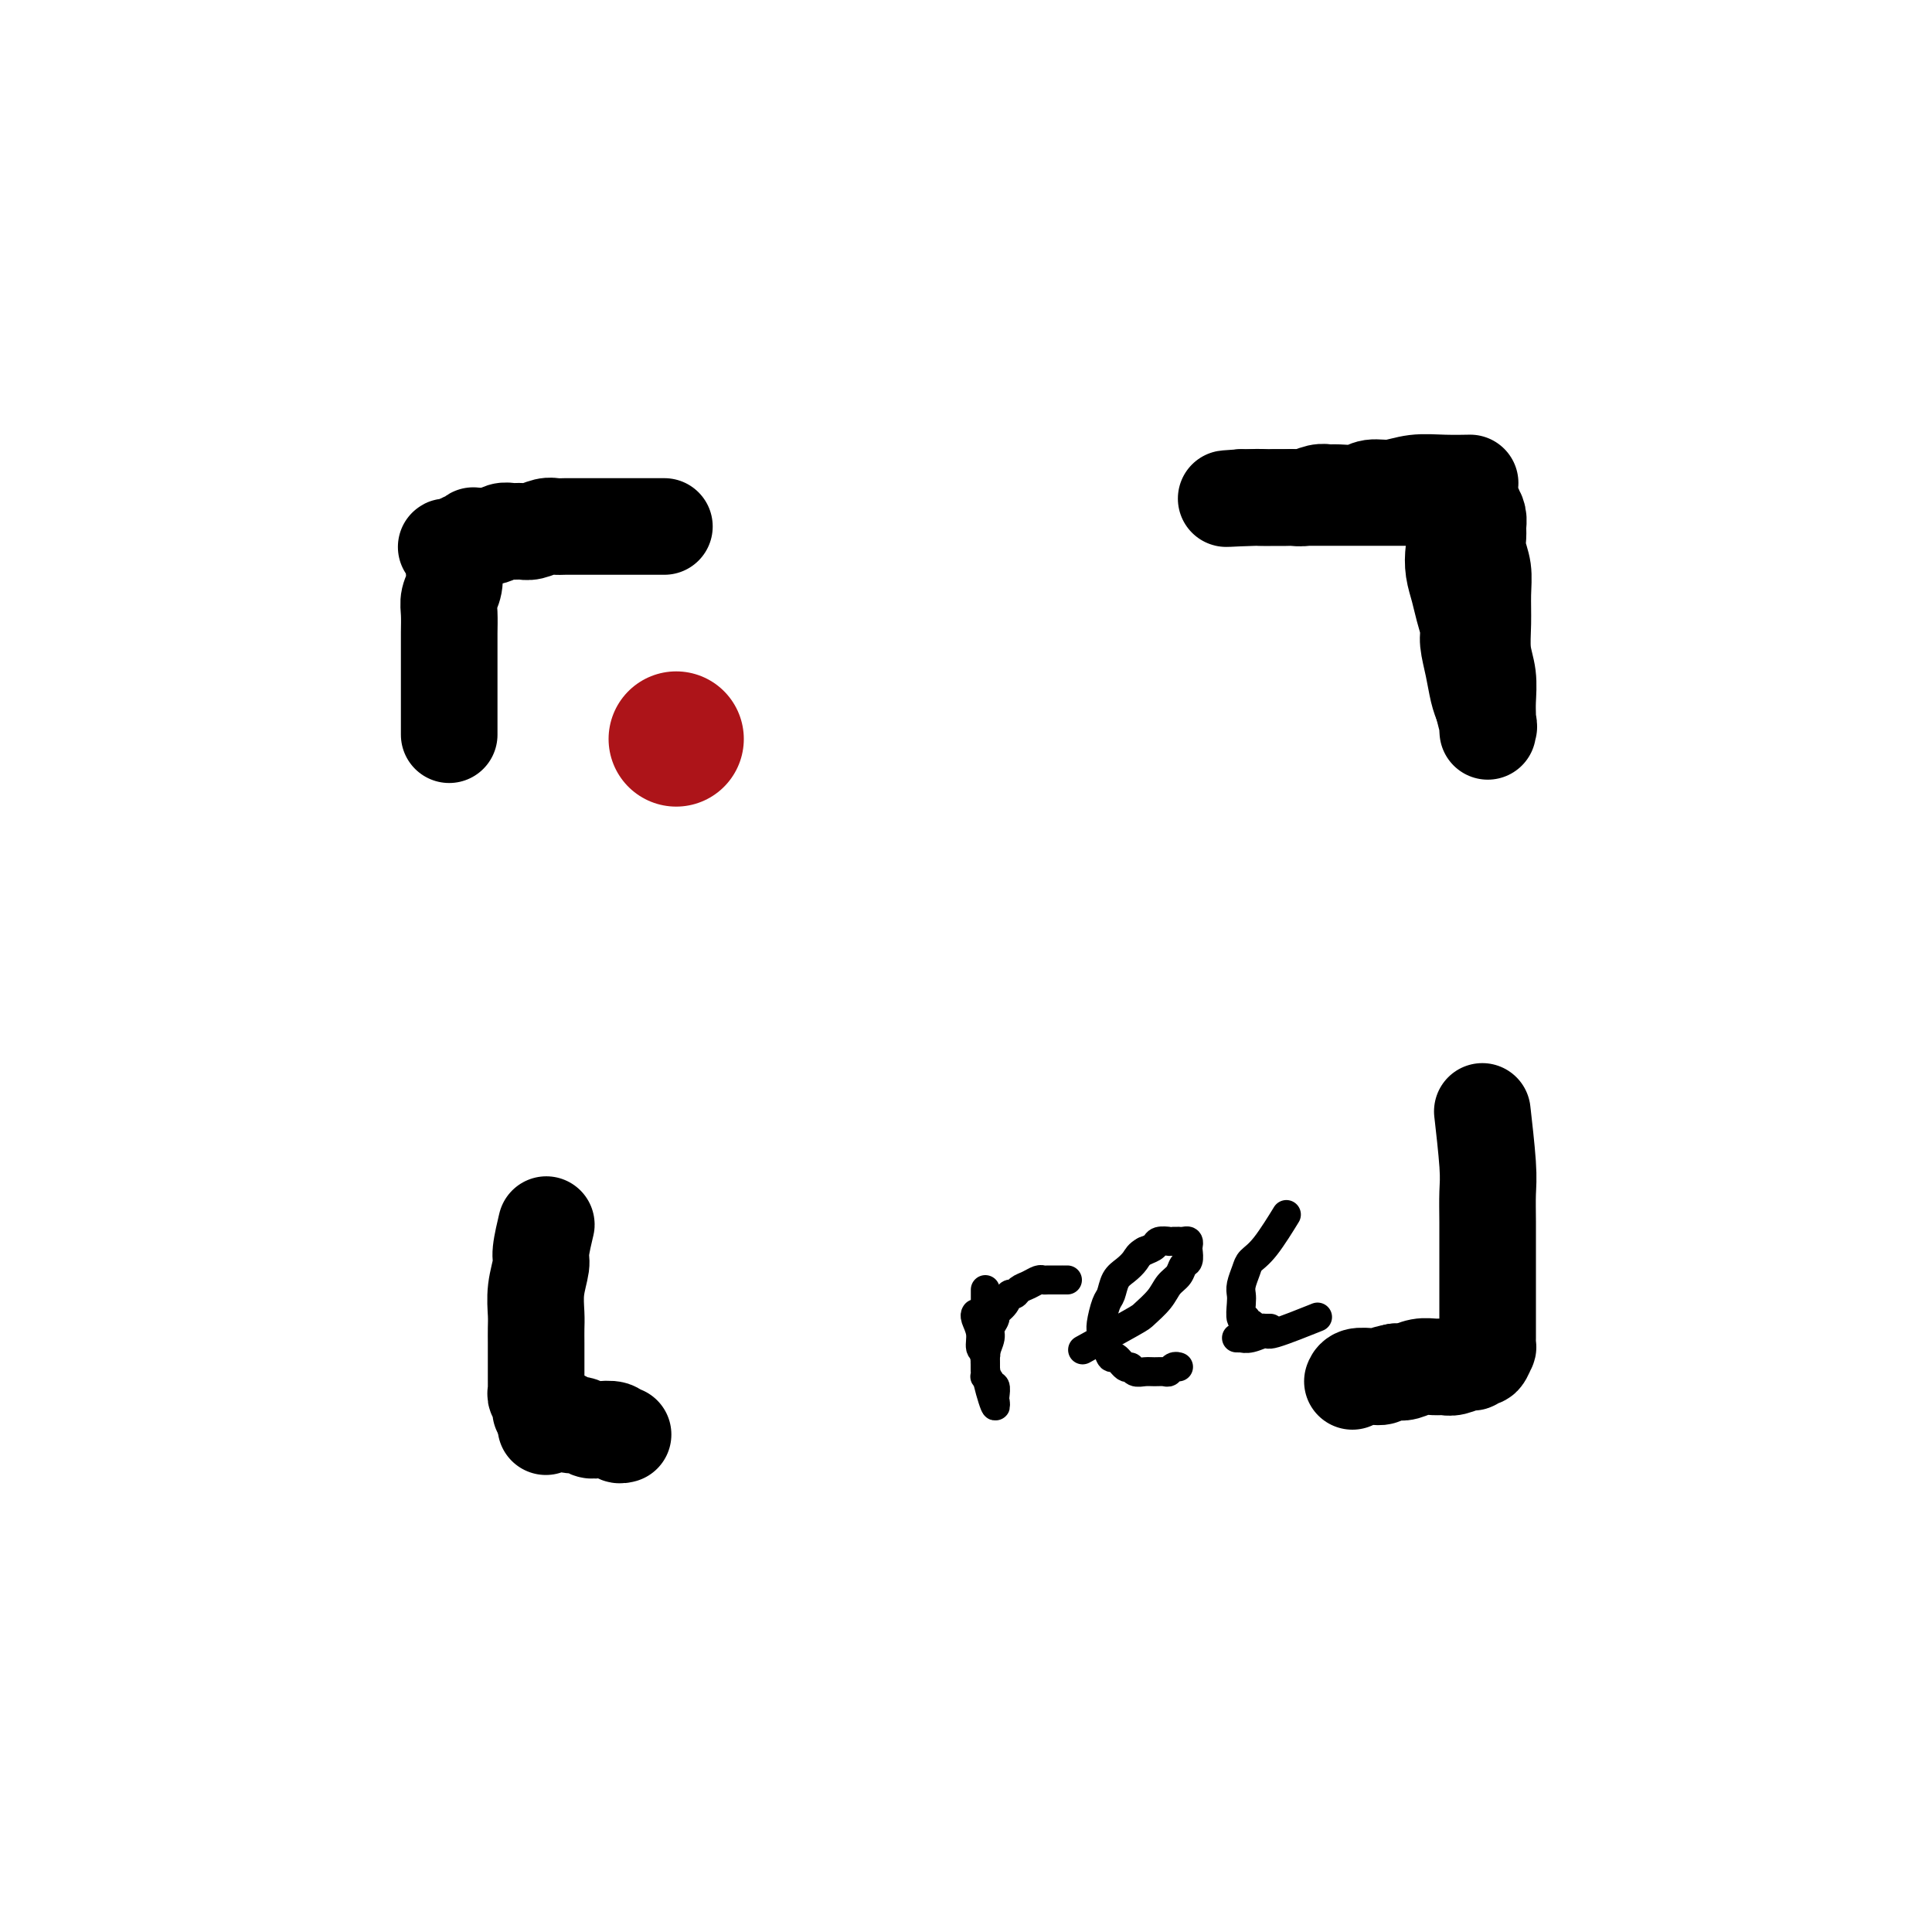 <svg viewBox='0 0 400 400' version='1.1' xmlns='http://www.w3.org/2000/svg' xmlns:xlink='http://www.w3.org/1999/xlink'><g fill='none' stroke='#000000' stroke-width='20' stroke-linecap='round' stroke-linejoin='round'><path d='M304,100c0.030,-0.001 0.060,-0.001 0,0c-0.060,0.001 -0.210,0.004 0,0c0.210,-0.004 0.779,-0.016 0,0c-0.779,0.016 -2.906,0.061 -5,0c-2.094,-0.061 -4.154,-0.227 -6,0c-1.846,0.227 -3.478,0.846 -5,1c-1.522,0.154 -2.935,-0.156 -4,0c-1.065,0.156 -1.784,0.778 -3,1c-1.216,0.222 -2.931,0.046 -4,0c-1.069,-0.046 -1.494,0.040 -2,0c-0.506,-0.040 -1.094,-0.207 -2,0c-0.906,0.207 -2.131,0.788 -3,1c-0.869,0.212 -1.383,0.057 -2,0c-0.617,-0.057 -1.336,-0.015 -2,0c-0.664,0.015 -1.273,0.004 -2,0c-0.727,-0.004 -1.571,-0.001 -2,0c-0.429,0.001 -0.445,0.000 -1,0c-0.555,-0.000 -1.651,-0.000 -2,0c-0.349,0.000 0.050,0.000 0,0c-0.050,-0.000 -0.550,-0.000 -1,0c-0.450,0.000 -0.852,0.000 -1,0c-0.148,-0.000 -0.042,-0.000 0,0c0.042,0.000 0.021,0.000 0,0'/><path d='M257,103c-6.904,0.464 -0.666,0.124 2,0c2.666,-0.124 1.758,-0.033 2,0c0.242,0.033 1.634,0.009 3,0c1.366,-0.009 2.705,-0.002 4,0c1.295,0.002 2.544,0.001 5,0c2.456,-0.001 6.118,-0.000 8,0c1.882,0.000 1.984,0.000 3,0c1.016,-0.000 2.945,0.000 4,0c1.055,-0.000 1.234,-0.000 2,0c0.766,0.000 2.117,0.000 3,0c0.883,-0.000 1.298,-0.001 2,0c0.702,0.001 1.691,0.003 2,0c0.309,-0.003 -0.063,-0.010 0,0c0.063,0.010 0.560,0.039 1,0c0.440,-0.039 0.822,-0.146 1,0c0.178,0.146 0.152,0.545 0,1c-0.152,0.455 -0.430,0.967 0,2c0.430,1.033 1.568,2.586 2,4c0.432,1.414 0.158,2.690 0,4c-0.158,1.310 -0.201,2.656 0,4c0.201,1.344 0.645,2.686 1,4c0.355,1.314 0.620,2.599 1,4c0.380,1.401 0.875,2.917 1,4c0.125,1.083 -0.121,1.734 0,3c0.121,1.266 0.610,3.149 1,5c0.390,1.851 0.683,3.672 1,5c0.317,1.328 0.659,2.164 1,3'/><path d='M307,146c1.774,7.213 1.207,3.745 1,3c-0.207,-0.745 -0.056,1.233 0,2c0.056,0.767 0.016,0.324 0,0c-0.016,-0.324 -0.008,-0.528 0,-1c0.008,-0.472 0.016,-1.212 0,-2c-0.016,-0.788 -0.057,-1.623 0,-3c0.057,-1.377 0.212,-3.295 0,-5c-0.212,-1.705 -0.793,-3.198 -1,-5c-0.207,-1.802 -0.041,-3.914 0,-6c0.041,-2.086 -0.042,-4.144 0,-6c0.042,-1.856 0.208,-3.508 0,-5c-0.208,-1.492 -0.791,-2.823 -1,-4c-0.209,-1.177 -0.046,-2.200 0,-3c0.046,-0.800 -0.026,-1.377 0,-2c0.026,-0.623 0.151,-1.291 0,-2c-0.151,-0.709 -0.576,-1.458 -1,-2c-0.424,-0.542 -0.846,-0.877 -1,-1c-0.154,-0.123 -0.042,-0.033 0,0c0.042,0.033 0.012,0.009 0,0c-0.012,-0.009 -0.006,-0.005 0,0'/><path d='M137,109c-0.165,0.000 -0.331,0.000 0,0c0.331,-0.000 1.158,-0.000 0,0c-1.158,0.000 -4.301,0.000 -6,0c-1.699,-0.000 -1.953,-0.000 -3,0c-1.047,0.000 -2.885,0.000 -4,0c-1.115,-0.000 -1.505,-0.001 -2,0c-0.495,0.001 -1.095,0.004 -2,0c-0.905,-0.004 -2.115,-0.015 -3,0c-0.885,0.015 -1.444,0.057 -2,0c-0.556,-0.057 -1.108,-0.212 -2,0c-0.892,0.212 -2.126,0.793 -3,1c-0.874,0.207 -1.390,0.041 -2,0c-0.610,-0.041 -1.315,0.041 -2,0c-0.685,-0.041 -1.350,-0.207 -2,0c-0.650,0.207 -1.284,0.786 -2,1c-0.716,0.214 -1.515,0.061 -2,0c-0.485,-0.061 -0.655,-0.031 -1,0c-0.345,0.031 -0.863,0.064 -1,0c-0.137,-0.064 0.108,-0.223 0,0c-0.108,0.223 -0.567,0.829 -1,1c-0.433,0.171 -0.838,-0.094 -1,0c-0.162,0.094 -0.081,0.547 0,1'/><path d='M96,113c-6.586,0.566 -2.549,-0.019 -1,0c1.549,0.019 0.612,0.641 0,1c-0.612,0.359 -0.900,0.456 -1,1c-0.100,0.544 -0.013,1.537 0,2c0.013,0.463 -0.049,0.396 0,1c0.049,0.604 0.209,1.880 0,3c-0.209,1.120 -0.788,2.084 -1,3c-0.212,0.916 -0.057,1.783 0,3c0.057,1.217 0.015,2.785 0,4c-0.015,1.215 -0.004,2.077 0,3c0.004,0.923 0.001,1.905 0,3c-0.001,1.095 -0.000,2.301 0,3c0.000,0.699 0.000,0.889 0,2c-0.000,1.111 -0.000,3.143 0,4c0.000,0.857 0.000,0.540 0,1c-0.000,0.460 -0.000,1.696 0,2c0.000,0.304 0.000,-0.325 0,0c-0.000,0.325 -0.000,1.604 0,2c0.000,0.396 0.000,-0.090 0,0c-0.000,0.090 -0.000,0.755 0,1c0.000,0.245 0.000,0.070 0,0c-0.000,-0.070 -0.000,-0.035 0,0'/><path d='M113,254c-0.033,0.136 -0.065,0.271 0,0c0.065,-0.271 0.228,-0.950 0,0c-0.228,0.950 -0.846,3.528 -1,5c-0.154,1.472 0.155,1.839 0,3c-0.155,1.161 -0.774,3.115 -1,5c-0.226,1.885 -0.061,3.699 0,5c0.061,1.301 0.016,2.089 0,3c-0.016,0.911 -0.004,1.944 0,3c0.004,1.056 0.001,2.133 0,3c-0.001,0.867 -0.000,1.524 0,2c0.000,0.476 0.000,0.772 0,1c-0.000,0.228 -0.001,0.390 0,1c0.001,0.610 0.004,1.670 0,2c-0.004,0.330 -0.015,-0.070 0,0c0.015,0.070 0.057,0.610 0,1c-0.057,0.390 -0.211,0.630 0,1c0.211,0.370 0.788,0.870 1,1c0.212,0.130 0.060,-0.109 0,0c-0.060,0.109 -0.026,0.565 0,1c0.026,0.435 0.046,0.848 0,1c-0.046,0.152 -0.156,0.043 0,0c0.156,-0.043 0.578,-0.022 1,0'/><path d='M113,292c0.009,6.121 0.030,2.424 0,1c-0.030,-1.424 -0.111,-0.574 0,0c0.111,0.574 0.414,0.871 1,1c0.586,0.129 1.456,0.091 2,0c0.544,-0.091 0.763,-0.234 1,0c0.237,0.234 0.491,0.846 1,1c0.509,0.154 1.274,-0.151 2,0c0.726,0.151 1.414,0.759 2,1c0.586,0.241 1.071,0.117 2,0c0.929,-0.117 2.300,-0.227 3,0c0.700,0.227 0.727,0.792 1,1c0.273,0.208 0.792,0.059 1,0c0.208,-0.059 0.104,-0.030 0,0'/><path d='M307,231c0.030,0.265 0.061,0.529 0,0c-0.061,-0.529 -0.212,-1.853 0,0c0.212,1.853 0.789,6.882 1,10c0.211,3.118 0.057,4.325 0,6c-0.057,1.675 -0.015,3.818 0,6c0.015,2.182 0.004,4.404 0,6c-0.004,1.596 -0.001,2.566 0,4c0.001,1.434 0.000,3.331 0,5c-0.000,1.669 0.001,3.111 0,4c-0.001,0.889 -0.003,1.227 0,2c0.003,0.773 0.012,1.982 0,3c-0.012,1.018 -0.045,1.846 0,2c0.045,0.154 0.169,-0.366 0,0c-0.169,0.366 -0.629,1.619 -1,2c-0.371,0.381 -0.652,-0.108 -1,0c-0.348,0.108 -0.764,0.814 -1,1c-0.236,0.186 -0.293,-0.147 -1,0c-0.707,0.147 -2.066,0.775 -3,1c-0.934,0.225 -1.444,0.046 -2,0c-0.556,-0.046 -1.159,0.039 -2,0c-0.841,-0.039 -1.919,-0.203 -3,0c-1.081,0.203 -2.166,0.772 -3,1c-0.834,0.228 -1.417,0.114 -2,0'/><path d='M289,284c-3.387,0.686 -2.855,0.902 -3,1c-0.145,0.098 -0.967,0.078 -2,0c-1.033,-0.078 -2.278,-0.213 -3,0c-0.722,0.213 -0.921,0.775 -1,1c-0.079,0.225 -0.040,0.112 0,0'/></g>
<g fill='none' stroke='#000000' stroke-width='6' stroke-linecap='round' stroke-linejoin='round'><path d='M202,272c-0.009,0.012 -0.017,0.024 0,0c0.017,-0.024 0.061,-0.084 0,0c-0.061,0.084 -0.227,0.313 0,1c0.227,0.687 0.845,1.833 1,3c0.155,1.167 -0.155,2.355 0,3c0.155,0.645 0.773,0.747 1,1c0.227,0.253 0.061,0.655 0,1c-0.061,0.345 -0.016,0.631 0,1c0.016,0.369 0.005,0.821 0,1c-0.005,0.179 -0.002,0.086 0,0c0.002,-0.086 0.005,-0.164 0,0c-0.005,0.164 -0.016,0.570 0,1c0.016,0.430 0.061,0.884 0,1c-0.061,0.116 -0.226,-0.106 0,0c0.226,0.106 0.845,0.539 1,1c0.155,0.461 -0.154,0.948 0,1c0.154,0.052 0.772,-0.332 1,0c0.228,0.332 0.065,1.381 0,2c-0.065,0.619 -0.033,0.810 0,1'/><path d='M206,290c0.453,2.598 -0.415,0.092 -1,-2c-0.585,-2.092 -0.889,-3.769 -1,-5c-0.111,-1.231 -0.030,-2.016 0,-3c0.030,-0.984 0.008,-2.165 0,-3c-0.008,-0.835 -0.002,-1.323 0,-2c0.002,-0.677 0.001,-1.545 0,-2c-0.001,-0.455 -0.000,-0.499 0,-1c0.000,-0.501 0.000,-1.460 0,-2c-0.000,-0.540 -0.000,-0.663 0,-1c0.000,-0.337 0.000,-0.890 0,-1c-0.000,-0.110 -0.000,0.221 0,0c0.000,-0.221 0.000,-0.995 0,-1c-0.000,-0.005 -0.000,0.757 0,1c0.000,0.243 0.000,-0.035 0,0c-0.000,0.035 -0.000,0.383 0,1c0.000,0.617 0.000,1.502 0,2c-0.000,0.498 -0.000,0.609 0,1c0.000,0.391 0.000,1.060 0,2c-0.000,0.940 -0.000,2.149 0,3c0.000,0.851 0.000,1.345 0,2c-0.000,0.655 -0.000,1.473 0,2c0.000,0.527 0.000,0.764 0,1'/><path d='M204,282c0.001,2.459 0.004,1.108 0,1c-0.004,-0.108 -0.016,1.027 0,1c0.016,-0.027 0.061,-1.215 0,-2c-0.061,-0.785 -0.228,-1.165 0,-2c0.228,-0.835 0.853,-2.124 1,-3c0.147,-0.876 -0.182,-1.339 0,-2c0.182,-0.661 0.875,-1.521 1,-2c0.125,-0.479 -0.318,-0.576 0,-1c0.318,-0.424 1.397,-1.174 2,-2c0.603,-0.826 0.728,-1.728 1,-2c0.272,-0.272 0.689,0.085 1,0c0.311,-0.085 0.516,-0.611 1,-1c0.484,-0.389 1.246,-0.640 2,-1c0.754,-0.360 1.498,-0.828 2,-1c0.502,-0.172 0.760,-0.046 1,0c0.240,0.046 0.460,0.012 1,0c0.540,-0.012 1.399,-0.003 2,0c0.601,0.003 0.945,0.001 1,0c0.055,-0.001 -0.177,-0.000 0,0c0.177,0.000 0.765,0.000 1,0c0.235,-0.000 0.118,-0.000 0,0'/><path d='M225,279c0.254,-0.140 0.509,-0.281 0,0c-0.509,0.281 -1.781,0.983 0,0c1.781,-0.983 6.613,-3.653 9,-5c2.387,-1.347 2.327,-1.373 3,-2c0.673,-0.627 2.079,-1.855 3,-3c0.921,-1.145 1.357,-2.209 2,-3c0.643,-0.791 1.493,-1.311 2,-2c0.507,-0.689 0.673,-1.547 1,-2c0.327,-0.453 0.817,-0.500 1,-1c0.183,-0.500 0.059,-1.455 0,-2c-0.059,-0.545 -0.054,-0.682 0,-1c0.054,-0.318 0.155,-0.817 0,-1c-0.155,-0.183 -0.568,-0.049 -1,0c-0.432,0.049 -0.884,0.013 -1,0c-0.116,-0.013 0.106,-0.004 0,0c-0.106,0.004 -0.538,0.004 -1,0c-0.462,-0.004 -0.952,-0.012 -1,0c-0.048,0.012 0.348,0.044 0,0c-0.348,-0.044 -1.440,-0.166 -2,0c-0.560,0.166 -0.589,0.619 -1,1c-0.411,0.381 -1.206,0.691 -2,1'/><path d='M237,259c-1.289,0.662 -1.511,1.316 -2,2c-0.489,0.684 -1.245,1.398 -2,2c-0.755,0.602 -1.508,1.091 -2,2c-0.492,0.909 -0.721,2.237 -1,3c-0.279,0.763 -0.608,0.963 -1,2c-0.392,1.037 -0.848,2.913 -1,4c-0.152,1.087 -0.000,1.385 0,2c0.000,0.615 -0.151,1.546 0,2c0.151,0.454 0.604,0.432 1,1c0.396,0.568 0.735,1.725 1,2c0.265,0.275 0.455,-0.333 1,0c0.545,0.333 1.444,1.606 2,2c0.556,0.394 0.769,-0.091 1,0c0.231,0.091 0.482,0.757 1,1c0.518,0.243 1.304,0.061 2,0c0.696,-0.061 1.300,-0.002 2,0c0.700,0.002 1.494,-0.052 2,0c0.506,0.052 0.723,0.210 1,0c0.277,-0.210 0.613,-0.787 1,-1c0.387,-0.213 0.825,-0.061 1,0c0.175,0.061 0.088,0.030 0,0'/><path d='M266,252c-0.099,0.161 -0.197,0.321 0,0c0.197,-0.321 0.690,-1.124 0,0c-0.690,1.124 -2.563,4.174 -4,6c-1.437,1.826 -2.437,2.427 -3,3c-0.563,0.573 -0.688,1.118 -1,2c-0.312,0.882 -0.812,2.102 -1,3c-0.188,0.898 -0.065,1.474 0,2c0.065,0.526 0.073,1.001 0,2c-0.073,0.999 -0.227,2.520 0,3c0.227,0.480 0.834,-0.082 1,0c0.166,0.082 -0.109,0.806 0,1c0.109,0.194 0.603,-0.144 1,0c0.397,0.144 0.699,0.771 1,1c0.301,0.229 0.603,0.061 1,0c0.397,-0.061 0.890,-0.016 1,0c0.110,0.016 -0.163,0.004 0,0c0.163,-0.004 0.761,-0.001 1,0c0.239,0.001 0.120,0.001 0,0'/><path d='M272,273c-0.232,0.093 -0.464,0.186 0,0c0.464,-0.186 1.623,-0.652 0,0c-1.623,0.652 -6.027,2.424 -8,3c-1.973,0.576 -1.513,-0.042 -2,0c-0.487,0.042 -1.921,0.743 -3,1c-1.079,0.257 -1.805,0.069 -2,0c-0.195,-0.069 0.140,-0.019 0,0c-0.140,0.019 -0.754,0.005 -1,0c-0.246,-0.005 -0.123,-0.003 0,0'/></g>
<g fill='none' stroke='#AD1419' stroke-width='28' stroke-linecap='round' stroke-linejoin='round'><path d='M140,153c0.000,0.000 0.000,0.000 0,0c0.000,0.000 0.000,0.000 0,0c0.000,0.000 0.000,0.000 0,0c0.000,-0.000 0.000,0.000 0,0'/></g>
</svg>